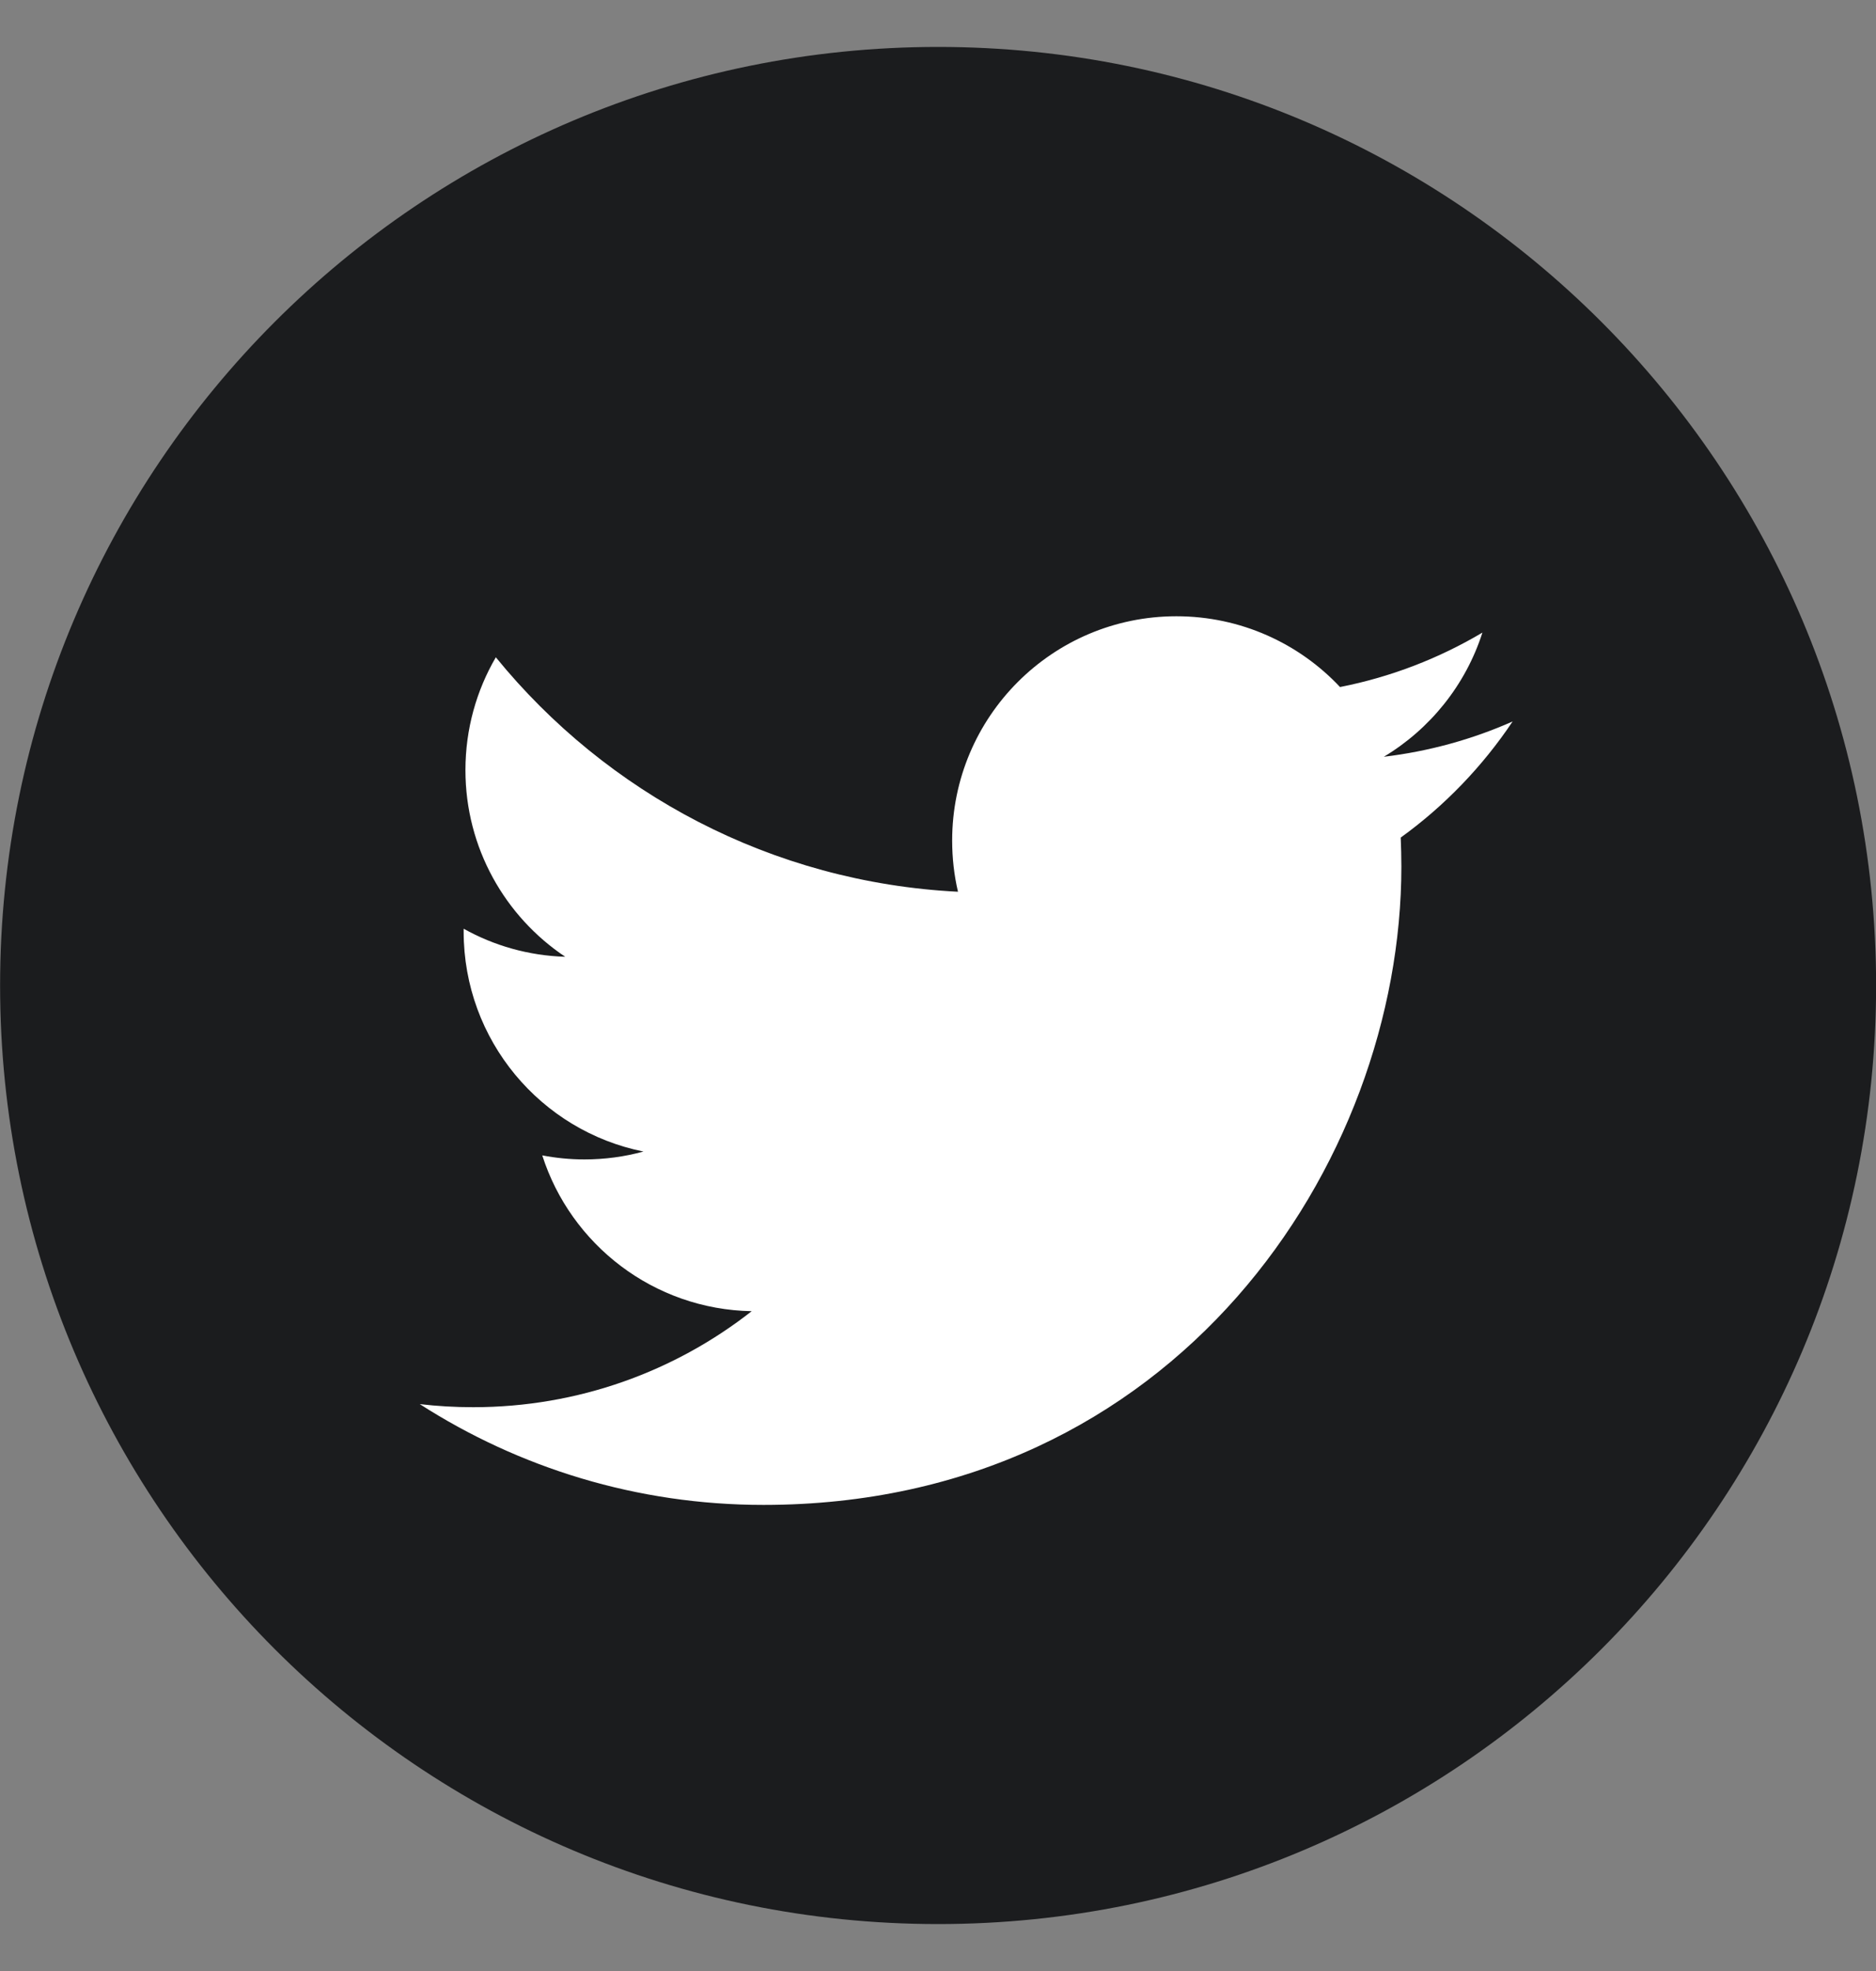 <svg width="20" height="21" viewBox="0 0 20 21" fill="none" xmlns="http://www.w3.org/2000/svg">
<rect x="0" y="0" width="20" height="21" fill="#808080" stroke="none"/>
<g clip-path="url(#clip0)">
<path d="M10.001 20.5C15.524 20.5 20.001 16.023 20.001 10.5C20.001 4.977 15.524 0.5 10.001 0.5C4.478 0.5 0.001 4.977 0.001 10.5C0.001 16.023 4.478 20.5 10.001 20.5Z" fill="#1B1C1E"/>
<path d="M16.126 7.687C15.697 7.877 15.236 8.005 14.753 8.063C15.246 7.767 15.625 7.299 15.804 6.74C15.342 7.014 14.83 7.213 14.286 7.32C13.85 6.856 13.229 6.566 12.541 6.566C11.221 6.566 10.151 7.636 10.151 8.956C10.151 9.143 10.172 9.326 10.213 9.501C8.226 9.401 6.465 8.45 5.286 7.003C5.08 7.356 4.962 7.767 4.962 8.205C4.962 9.034 5.385 9.766 6.026 10.194C5.634 10.182 5.265 10.075 4.943 9.895C4.943 9.905 4.943 9.915 4.943 9.925C4.943 11.084 5.767 12.05 6.86 12.269C6.66 12.324 6.448 12.353 6.231 12.353C6.076 12.353 5.927 12.338 5.781 12.31C6.085 13.26 6.968 13.951 8.014 13.97C7.196 14.611 6.165 14.993 5.045 14.993C4.852 14.993 4.662 14.982 4.475 14.96C5.532 15.638 6.789 16.034 8.139 16.034C12.535 16.034 14.94 12.392 14.94 9.233C14.94 9.129 14.937 9.026 14.933 8.924C15.4 8.587 15.805 8.166 16.126 7.687Z" fill="white"/>
</g>
<defs>
<clipPath id="clip0">
<rect y="0.5" width="20" height="20" fill="white"/>
</clipPath>
</defs>
</svg>
